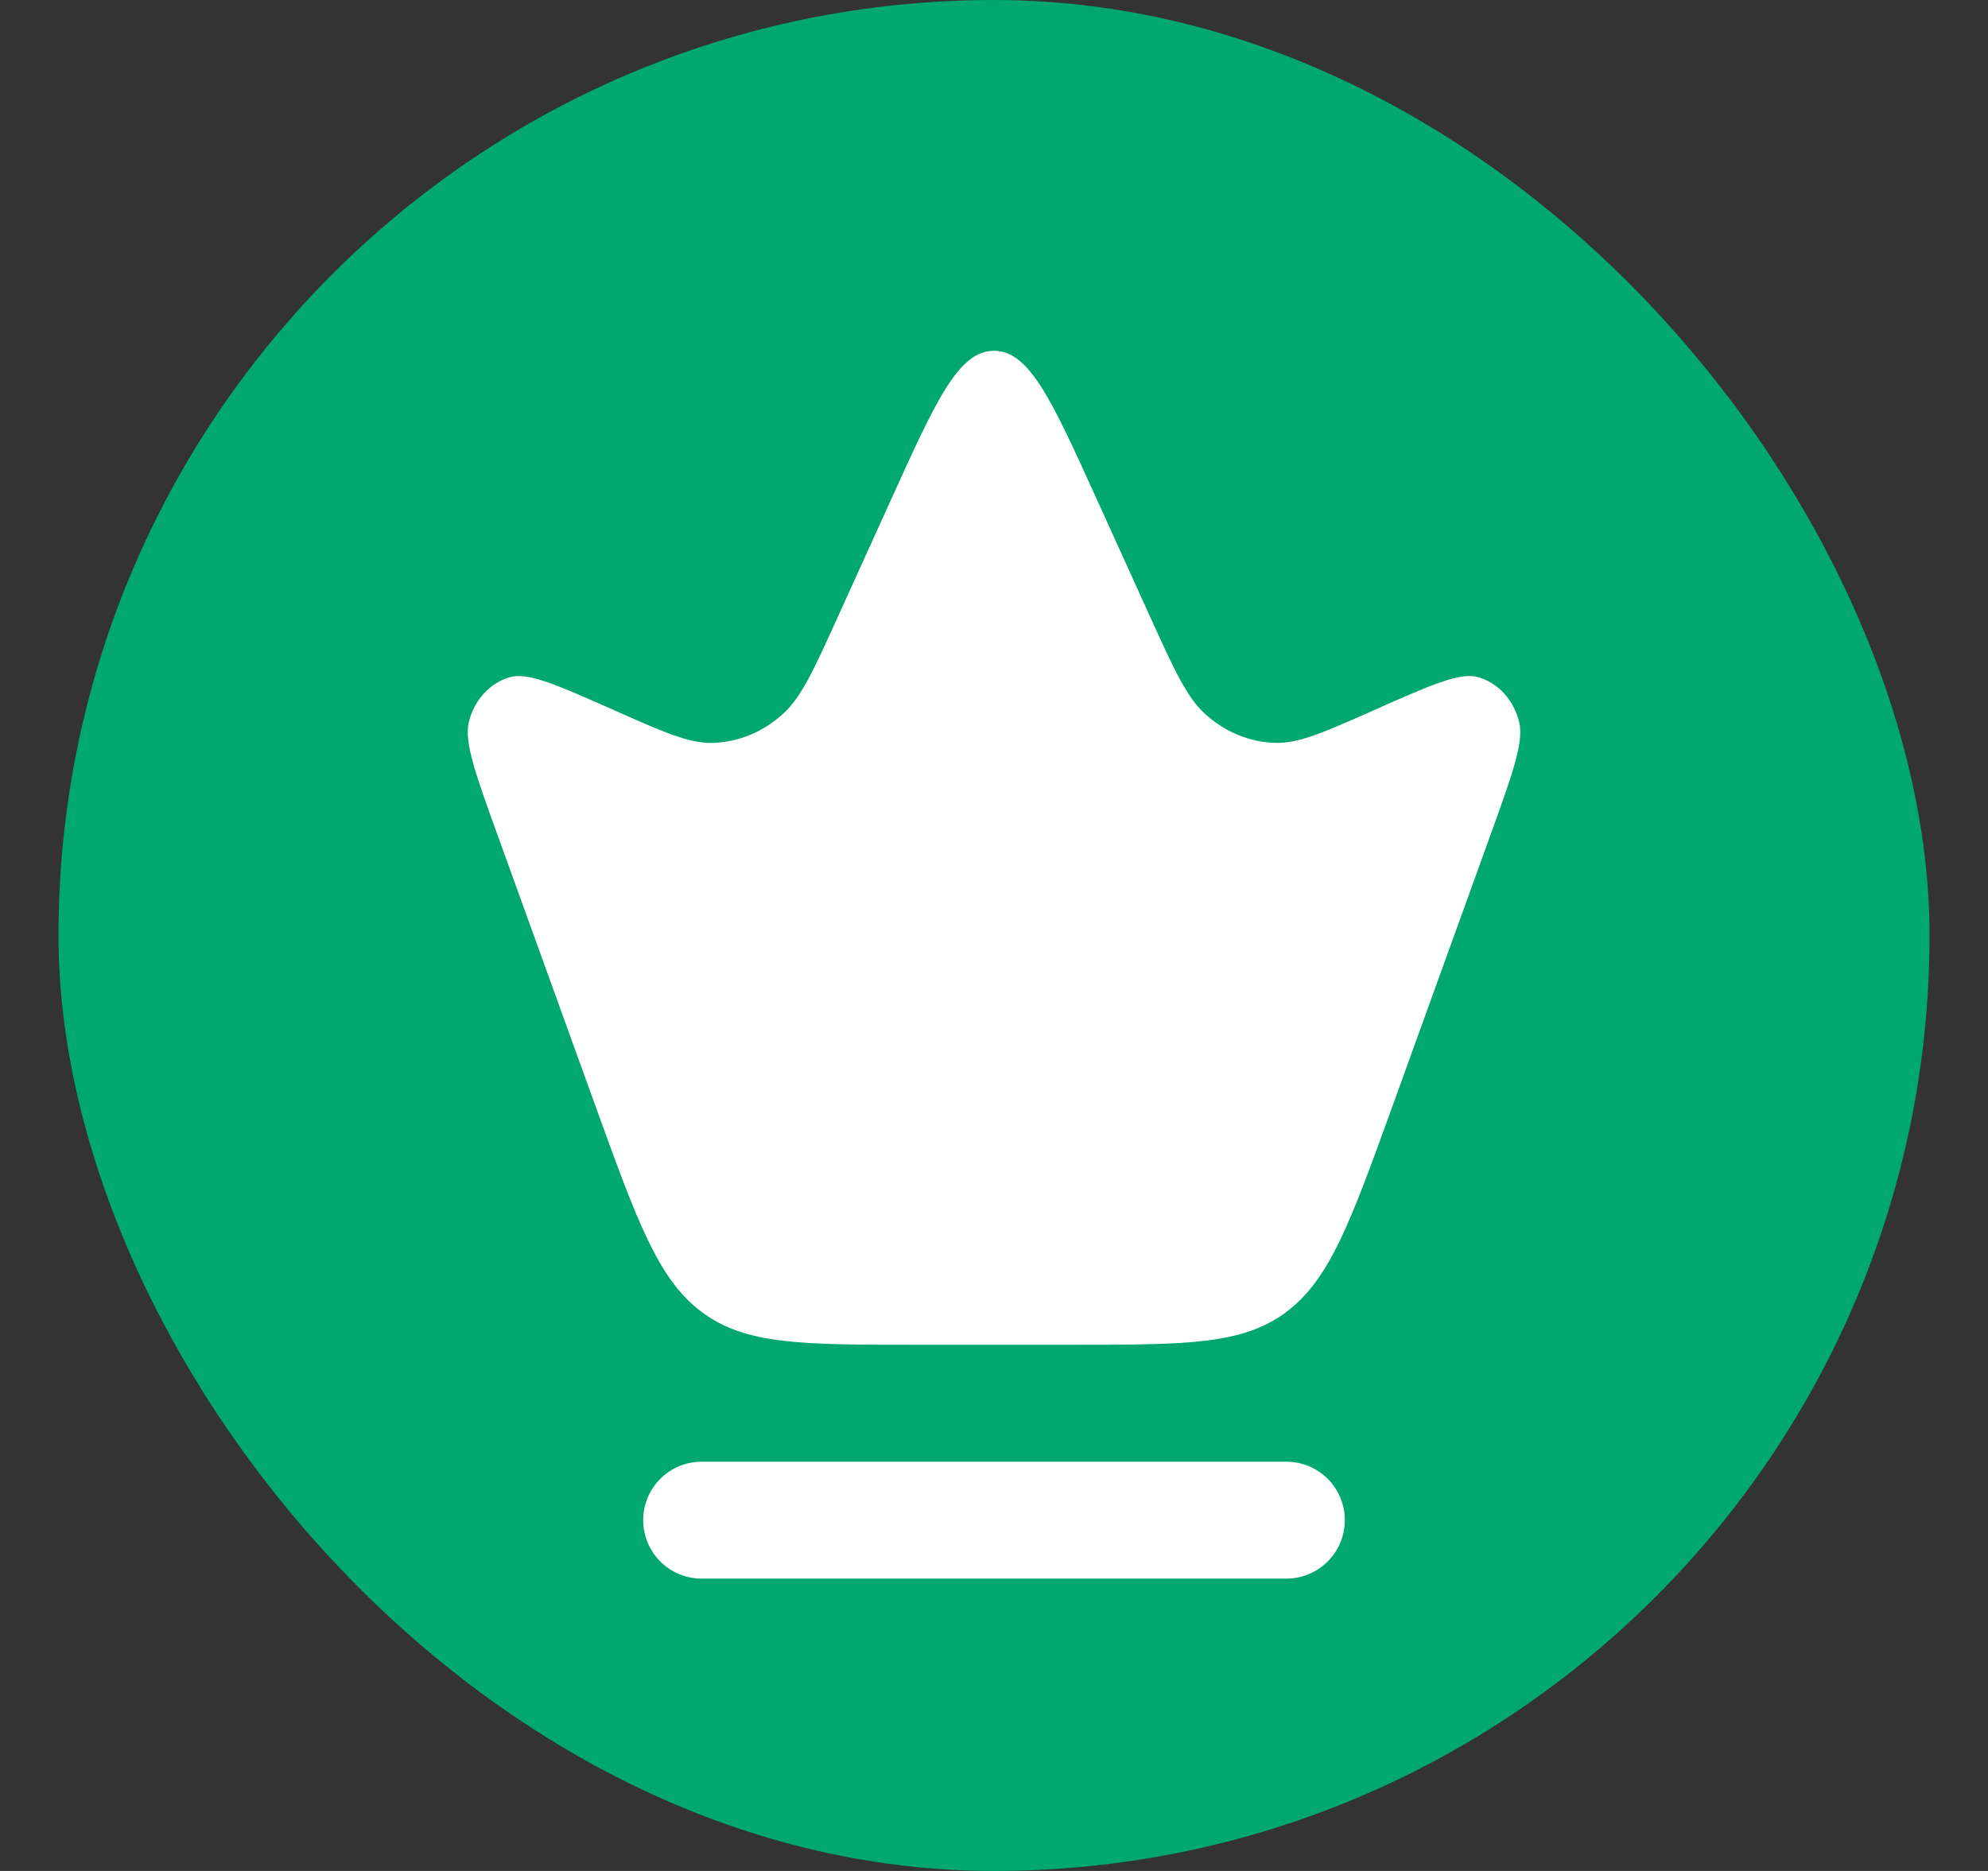 <svg width="17" height="16" viewBox="0 0 17 16" fill="none" xmlns="http://www.w3.org/2000/svg">
<rect x="0" y="0" width="17" height="16" fill="#333333" stroke="none"/>
<rect x="0.5" width="16" height="16" rx="8" fill="#00A76F"/>
<rect x="2.5" y="2" width="12" height="12" rx="6" fill="#00A76F"/>
<path d="M4.259 7.153C4.065 6.616 3.968 6.347 4.009 6.175C4.055 5.987 4.189 5.84 4.36 5.791C4.516 5.747 4.759 5.855 5.246 6.071C5.676 6.262 5.891 6.358 6.094 6.353C6.316 6.347 6.53 6.258 6.701 6.1C6.856 5.956 6.959 5.728 7.167 5.27L7.624 4.263C8.006 3.421 8.197 3 8.5 3C8.803 3 8.994 3.421 9.376 4.263L9.833 5.27C10.041 5.728 10.145 5.956 10.299 6.1C10.47 6.258 10.684 6.347 10.906 6.353C11.108 6.358 11.324 6.262 11.754 6.071C12.241 5.855 12.484 5.747 12.64 5.791C12.812 5.84 12.945 5.987 12.991 6.175C13.032 6.347 12.935 6.616 12.741 7.153L11.907 9.461C11.55 10.448 11.372 10.942 10.998 11.221C10.625 11.5 10.143 11.5 9.178 11.5H7.822C6.857 11.5 6.375 11.5 6.002 11.221C5.628 10.942 5.45 10.448 5.093 9.461L4.259 7.153Z" fill="white"/>
<path d="M8.5 9H8.505" stroke="white" stroke-linecap="round" stroke-linejoin="round"/>
<path d="M6 13H11" stroke="white" stroke-linecap="round"/>
</svg>
